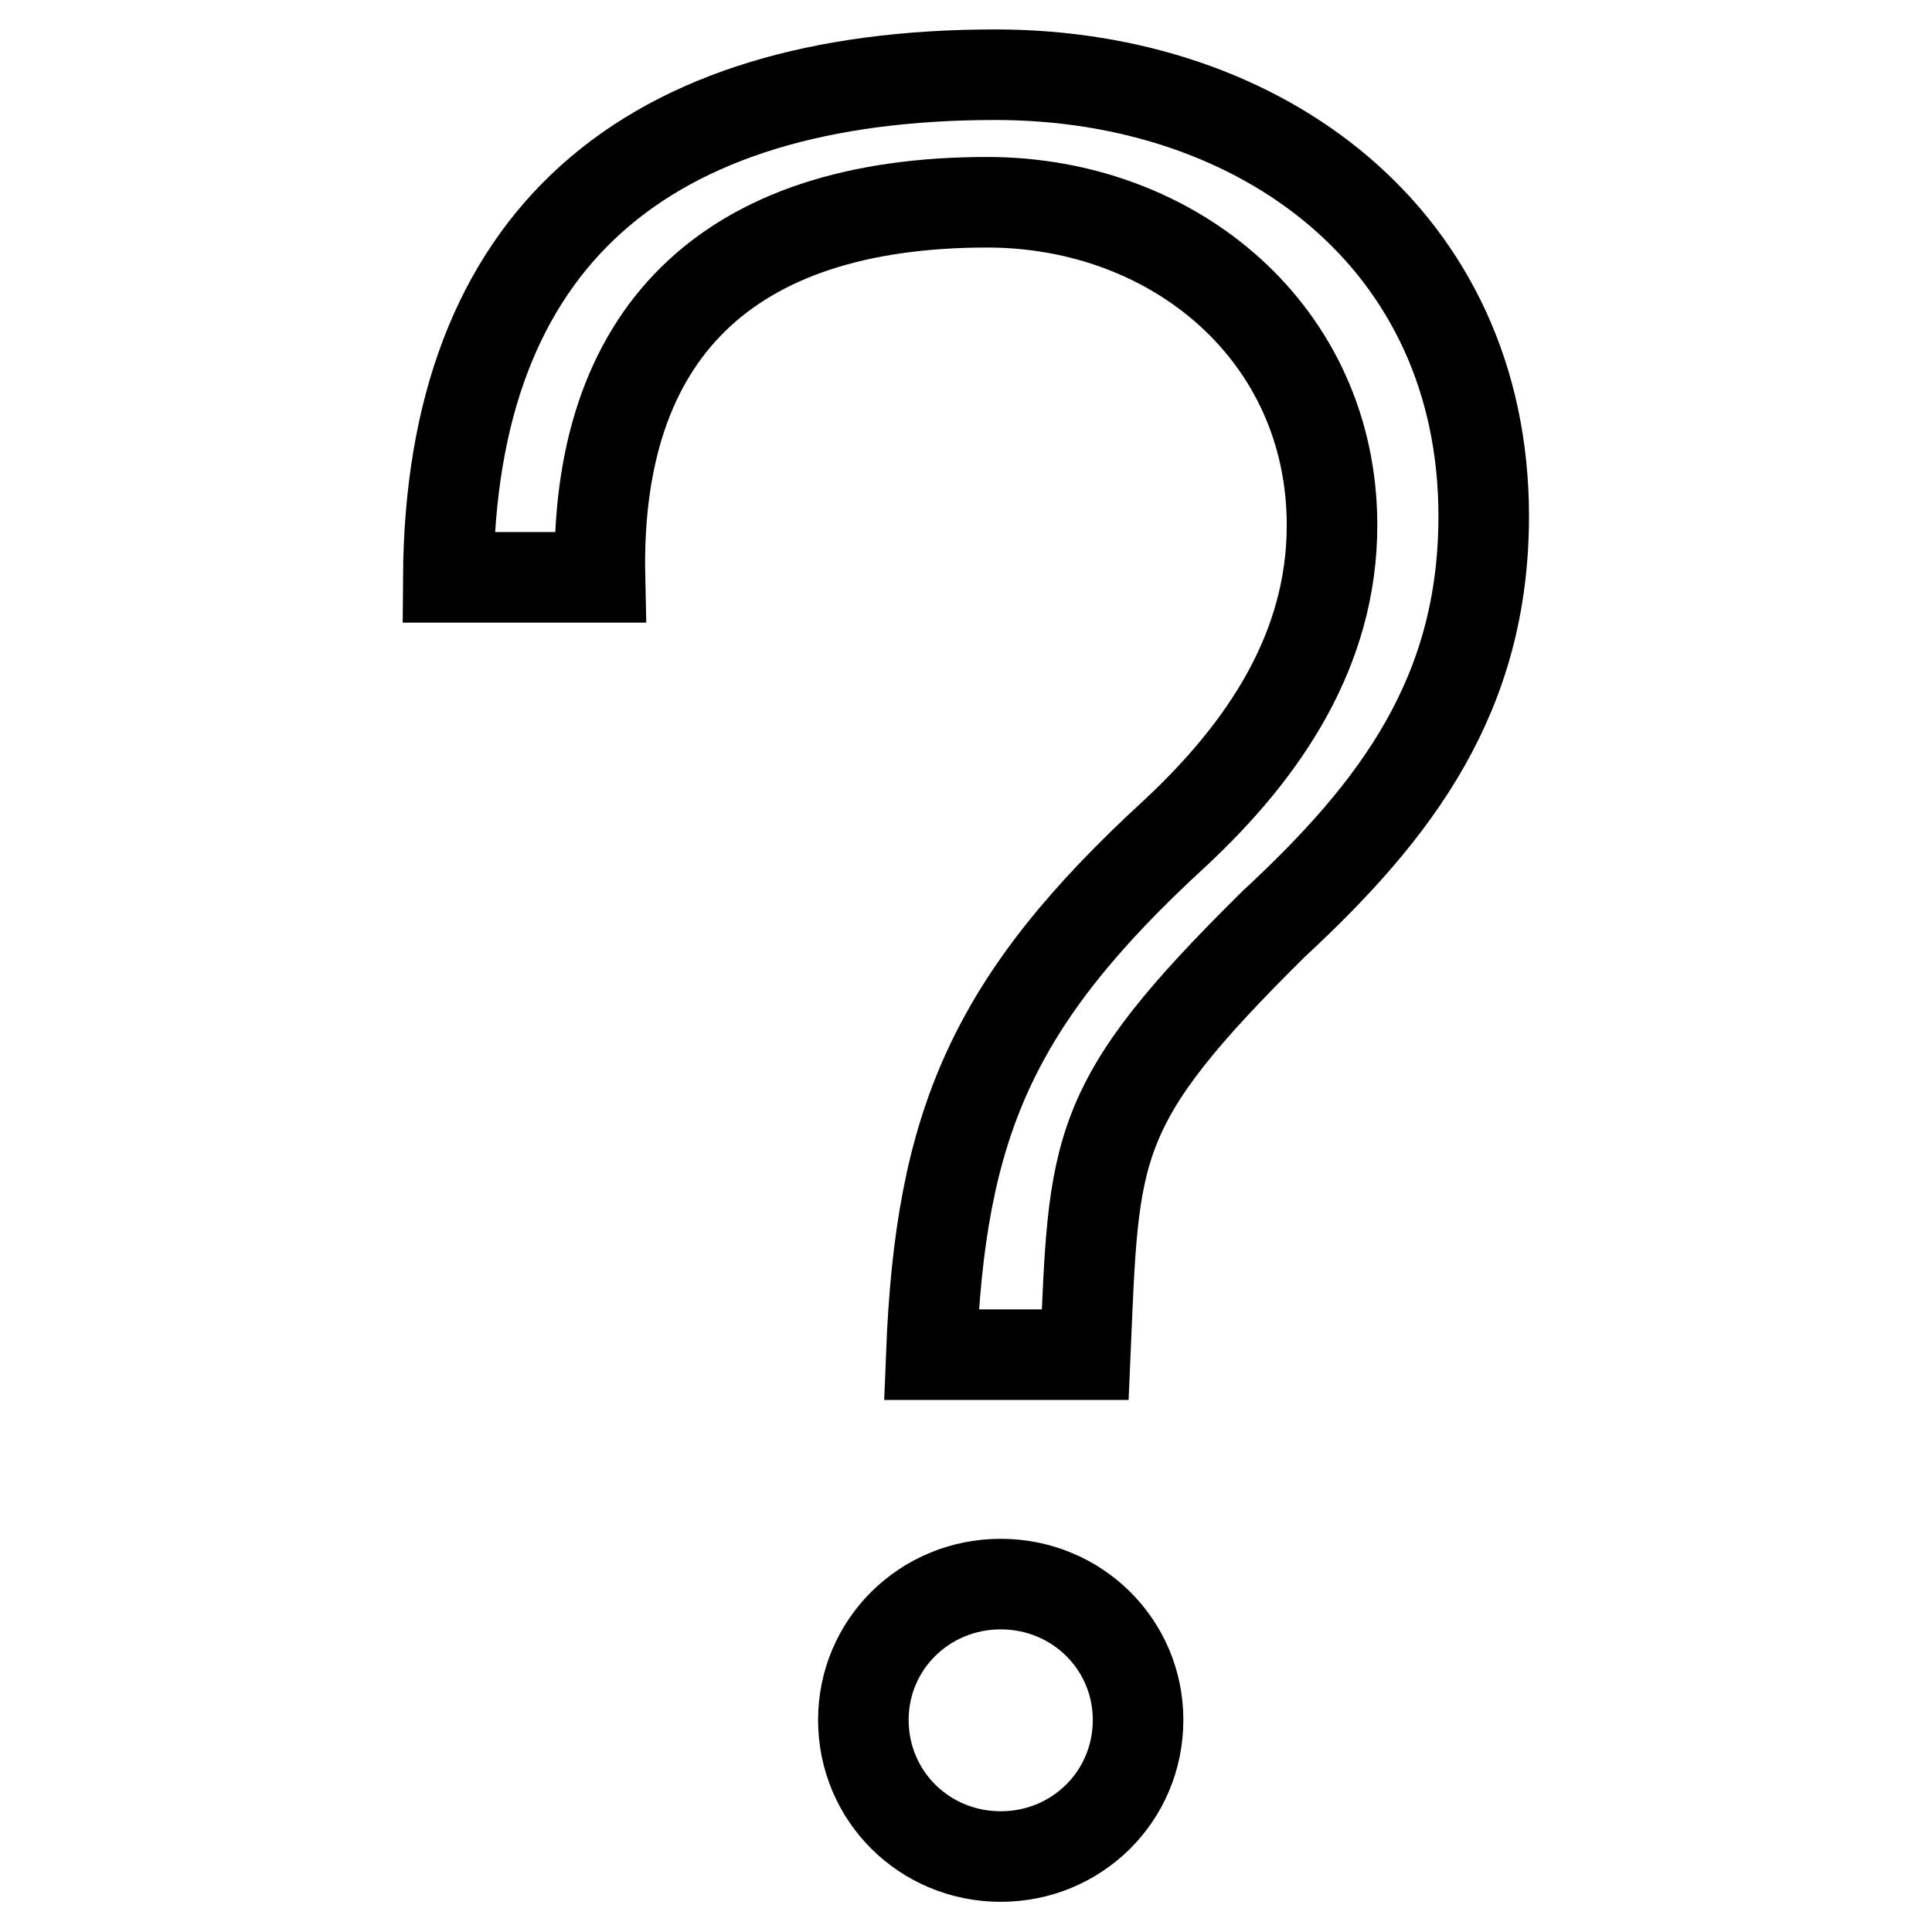 <?xml version="1.0" encoding="utf-8"?>
<!-- Svg Vector Icons : http://www.onlinewebfonts.com/icon -->
<!DOCTYPE svg PUBLIC "-//W3C//DTD SVG 1.1//EN" "http://www.w3.org/Graphics/SVG/1.1/DTD/svg11.dtd">
<svg version="1.1" xmlns="http://www.w3.org/2000/svg" xmlns:xlink="http://www.w3.org/1999/xlink" x="0px" y="0px" viewBox="0 0 256 256" enable-background="new 0 0 256 256" xml:space="preserve">
<g> <path stroke-width="12" fill-opacity="0" stroke="#000000"  d="M132.6,246c-10.1,0-18.2-8-18.2-18.1c0-10,8.1-18,18.2-18c10.1,0,18.2,8,18.2,18 C150.8,238,142.7,246,132.6,246z M168.8,122.4c-24.4,24.1-23.8,29.4-25,57.1h-20.4c1.2-30.5,8-46.8,32.3-69.1 c11.8-11,20.8-24.3,20.8-40.8c0-25.3-20.8-42.8-45.7-42.8c-34.7,0-52,17.6-51.3,49.7H59.4c0.3-45,26.2-66.6,72.5-66.6 c35.4,0,64.7,21.9,64.7,58.5C196.6,92,185.1,107.3,168.8,122.4L168.8,122.4z"/></g>
</svg>
